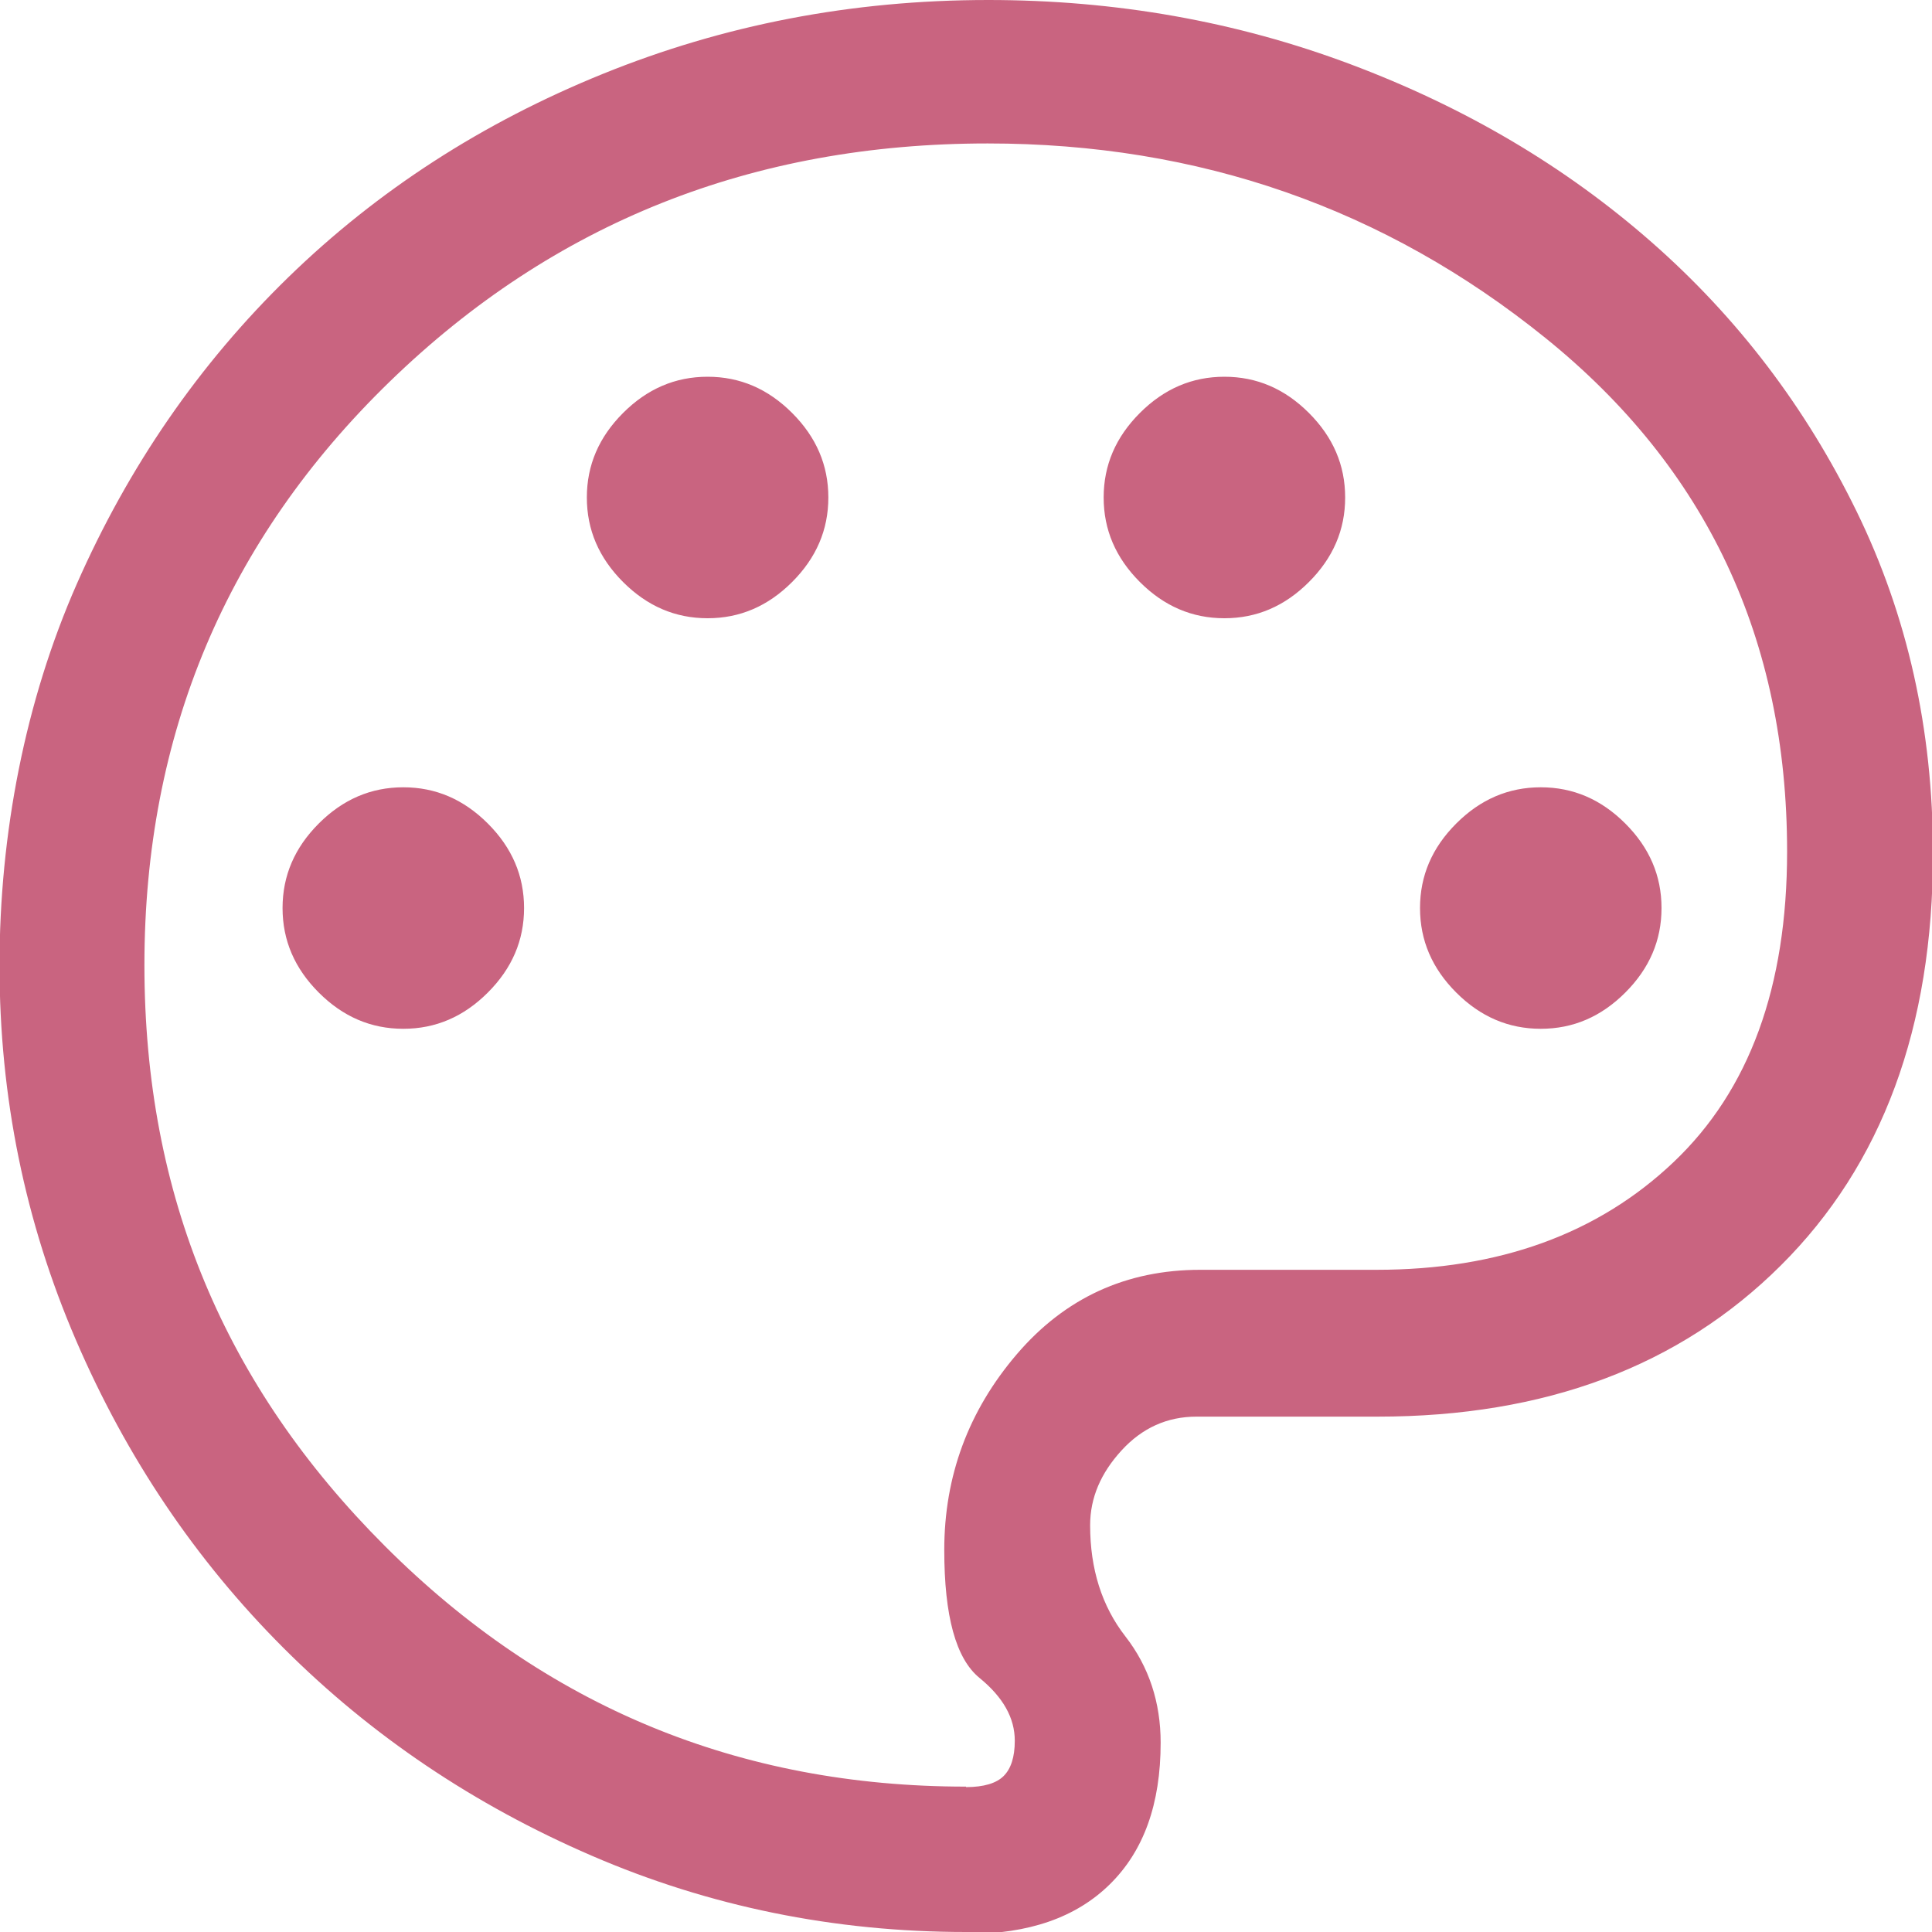 <?xml version="1.0" encoding="UTF-8"?><svg id="Layer_2" xmlns="http://www.w3.org/2000/svg" viewBox="0 0 40 40"><defs><style>.cls-1{fill:#c96480;}</style></defs><g id="Layer_1-2"><path class="cls-1" d="M20,40c-2.73,0-5.32-.53-7.75-1.58s-4.56-2.48-6.38-4.3-3.25-3.94-4.3-6.38-1.58-5.02-1.58-7.75,.53-5.47,1.6-7.9c1.07-2.43,2.53-4.55,4.38-6.35S9.99,2.54,12.48,1.53s5.14-1.53,7.98-1.53c2.63,0,5.13,.44,7.5,1.33s4.44,2.11,6.23,3.68,3.2,3.43,4.25,5.58,1.58,4.51,1.58,7.08c0,3.6-1.05,6.44-3.15,8.53s-4.88,3.13-8.35,3.13h-3.75c-.6,0-1.12,.23-1.55,.7s-.65,.98-.65,1.55c0,.9,.24,1.67,.73,2.3s.73,1.37,.73,2.2c0,1.27-.35,2.24-1.05,2.93s-1.68,1.03-2.95,1.03ZM8.35,21.3c.67,0,1.25-.25,1.75-.75s.75-1.08,.75-1.75-.25-1.25-.75-1.75-1.08-.75-1.75-.75-1.25,.25-1.75,.75-.75,1.08-.75,1.75,.25,1.25,.75,1.75,1.08,.75,1.75,.75Zm6.3-8.5c.67,0,1.25-.25,1.75-.75s.75-1.08,.75-1.75-.25-1.25-.75-1.75-1.08-.75-1.75-.75-1.25,.25-1.75,.75-.75,1.08-.75,1.75,.25,1.25,.75,1.75,1.08,.75,1.75,.75Zm10.7,0c.67,0,1.25-.25,1.75-.75s.75-1.08,.75-1.75-.25-1.25-.75-1.75-1.08-.75-1.75-.75-1.25,.25-1.75,.75-.75,1.08-.75,1.75,.25,1.25,.75,1.75,1.08,.75,1.75,.75Zm6.55,8.5c.67,0,1.25-.25,1.75-.75s.75-1.08,.75-1.75-.25-1.25-.75-1.75-1.08-.75-1.75-.75-1.25,.25-1.75,.75-.75,1.08-.75,1.75,.25,1.25,.75,1.75,1.08,.75,1.75,.75Zm-11.9,15.7c.37,0,.63-.08,.78-.23s.23-.39,.23-.73c0-.47-.24-.9-.73-1.3s-.73-1.28-.73-2.65c0-1.53,.5-2.88,1.5-4.05s2.27-1.75,3.8-1.75h3.65c2.53,0,4.58-.74,6.15-2.23s2.35-3.63,2.35-6.43c0-4.4-1.67-7.94-5-10.63s-7.18-4.03-11.55-4.03c-4.87,0-8.99,1.64-12.38,4.93-3.38,3.28-5.08,7.31-5.08,12.08s1.66,8.71,4.98,12.03c3.32,3.32,7.33,4.98,12.03,4.98Z"/></g></svg>